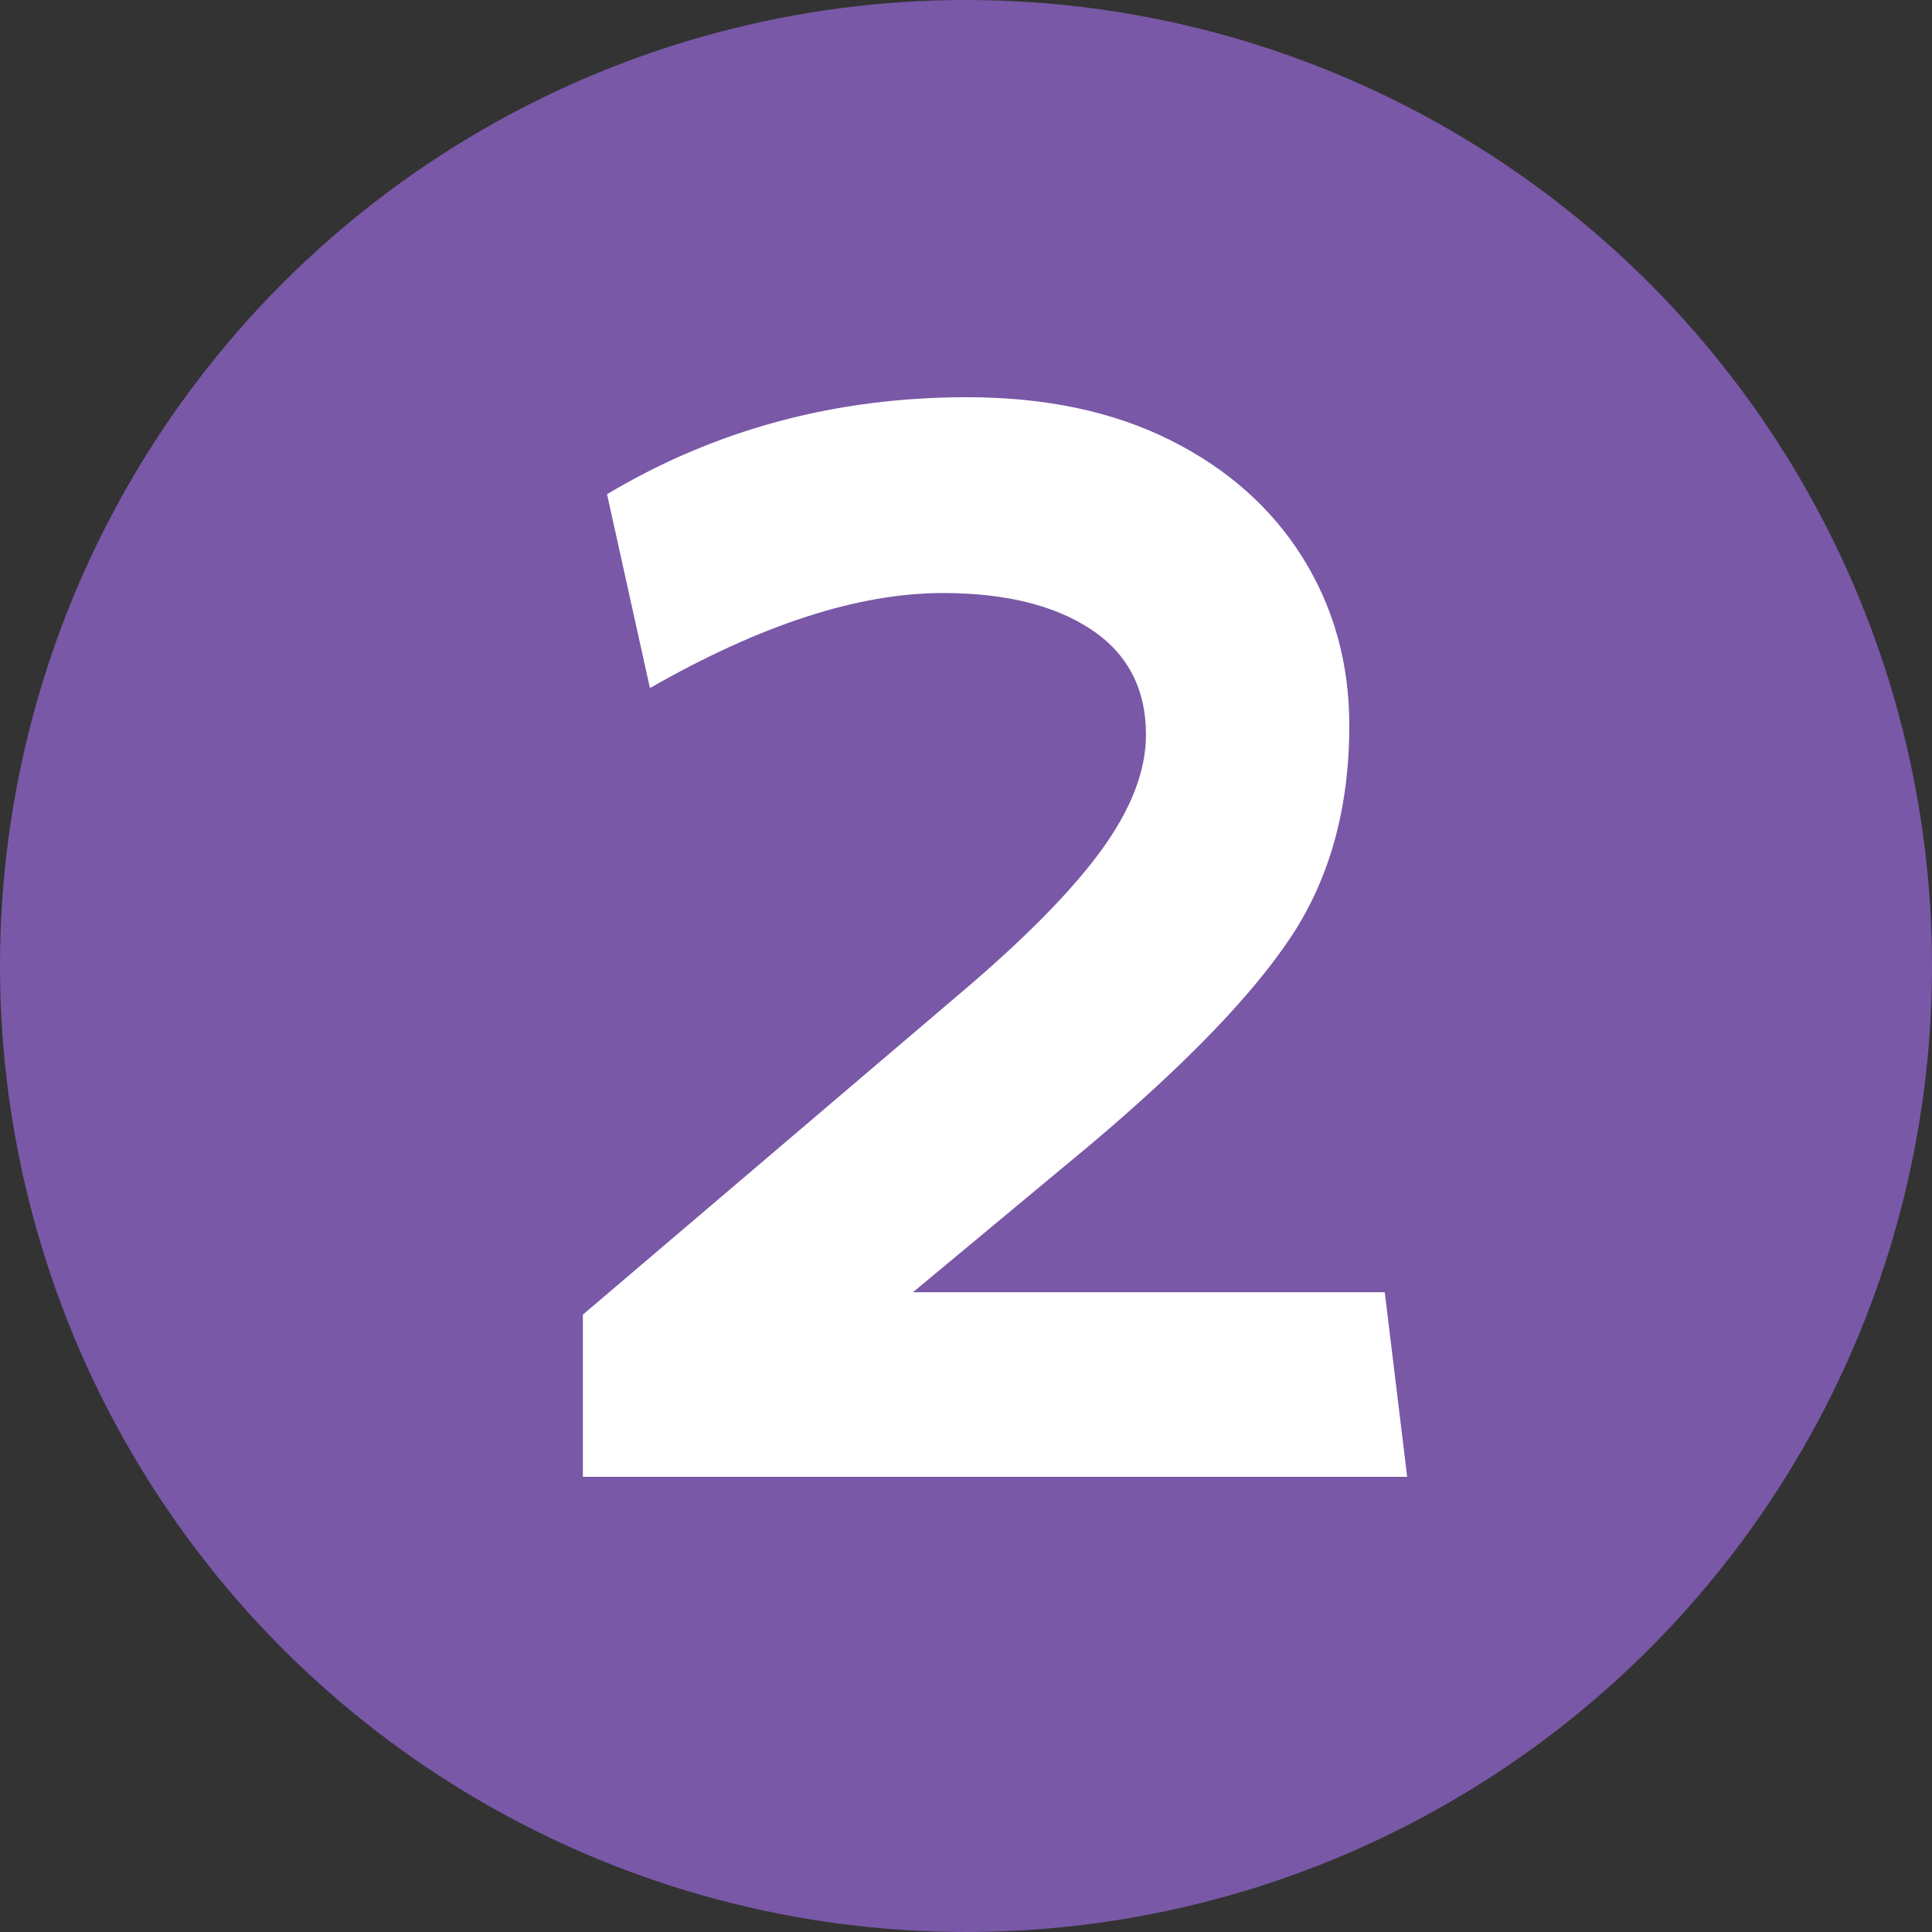 <?xml version="1.0" encoding="UTF-8"?>
<svg id="Layer_1" xmlns="http://www.w3.org/2000/svg" viewBox="0 0 200 200">
  <rect x="0" y="0" width="200" height="200" fill="#333333" stroke="none"/>
  <defs>
    <style>.cls-1{fill:#fff;}.cls-2{fill:#7958a7;}</style>
  </defs>
  <circle class="cls-2" cx="100" cy="100" r="100" />
  <path class="cls-1" d="m100.1,41.12c8.11,0,15.12,1.48,21.04,4.44,5.92,2.96,10.49,7.02,13.71,12.16,3.21,5.15,4.83,10.94,4.83,17.37,0,8.49-2,15.77-5.98,21.81-3.99,6.05-10.94,13.26-20.85,21.62l-18.34,15.25h48.84l2.32,19.11H60.34v-16.79l38.99-33.2c6.69-5.66,11.58-10.62,14.67-14.86,3.09-4.25,4.63-8.23,4.63-11.97,0-4.76-1.9-8.4-5.69-10.91-3.8-2.51-8.91-3.76-15.35-3.76-8.75,0-18.85,3.28-30.31,9.84l-4.44-20.07c11.2-6.69,23.61-10.04,37.25-10.04Z" />
</svg>
